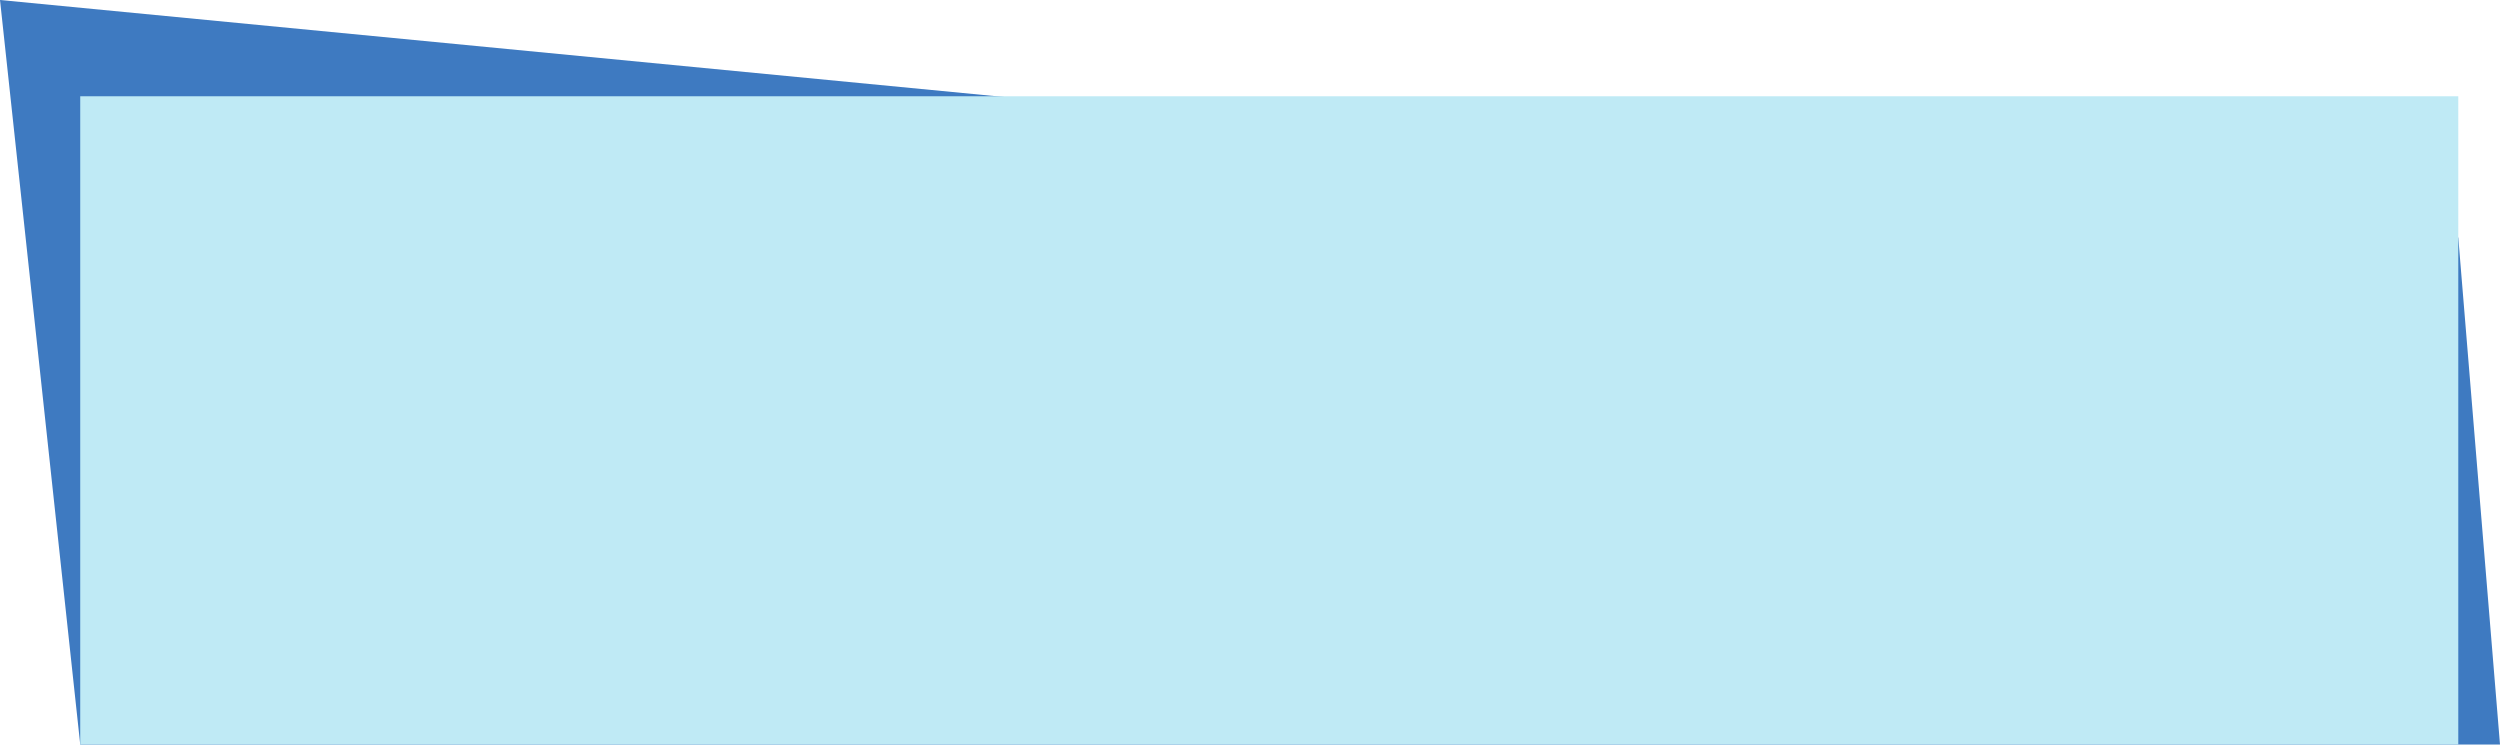 <?xml version="1.0" encoding="UTF-8"?>
<!DOCTYPE svg PUBLIC '-//W3C//DTD SVG 1.0//EN'
          'http://www.w3.org/TR/2001/REC-SVG-20010904/DTD/svg10.dtd'>
<svg height="232.0" preserveAspectRatio="xMidYMid meet" version="1.0" viewBox="110.0 343.0 779.0 232.0" width="779.0" xmlns="http://www.w3.org/2000/svg" xmlns:xlink="http://www.w3.org/1999/xlink" zoomAndPan="magnify"
><g
  ><g id="change1_1"
    ><path d="M889 575L135 575 110 343 876 417z" fill="#3e7ac1"
    /></g
    ><g id="change2_1"
    ><path d="M135 373H876V575H135z" fill="#bfeaf5"
    /></g
  ></g
></svg
>
